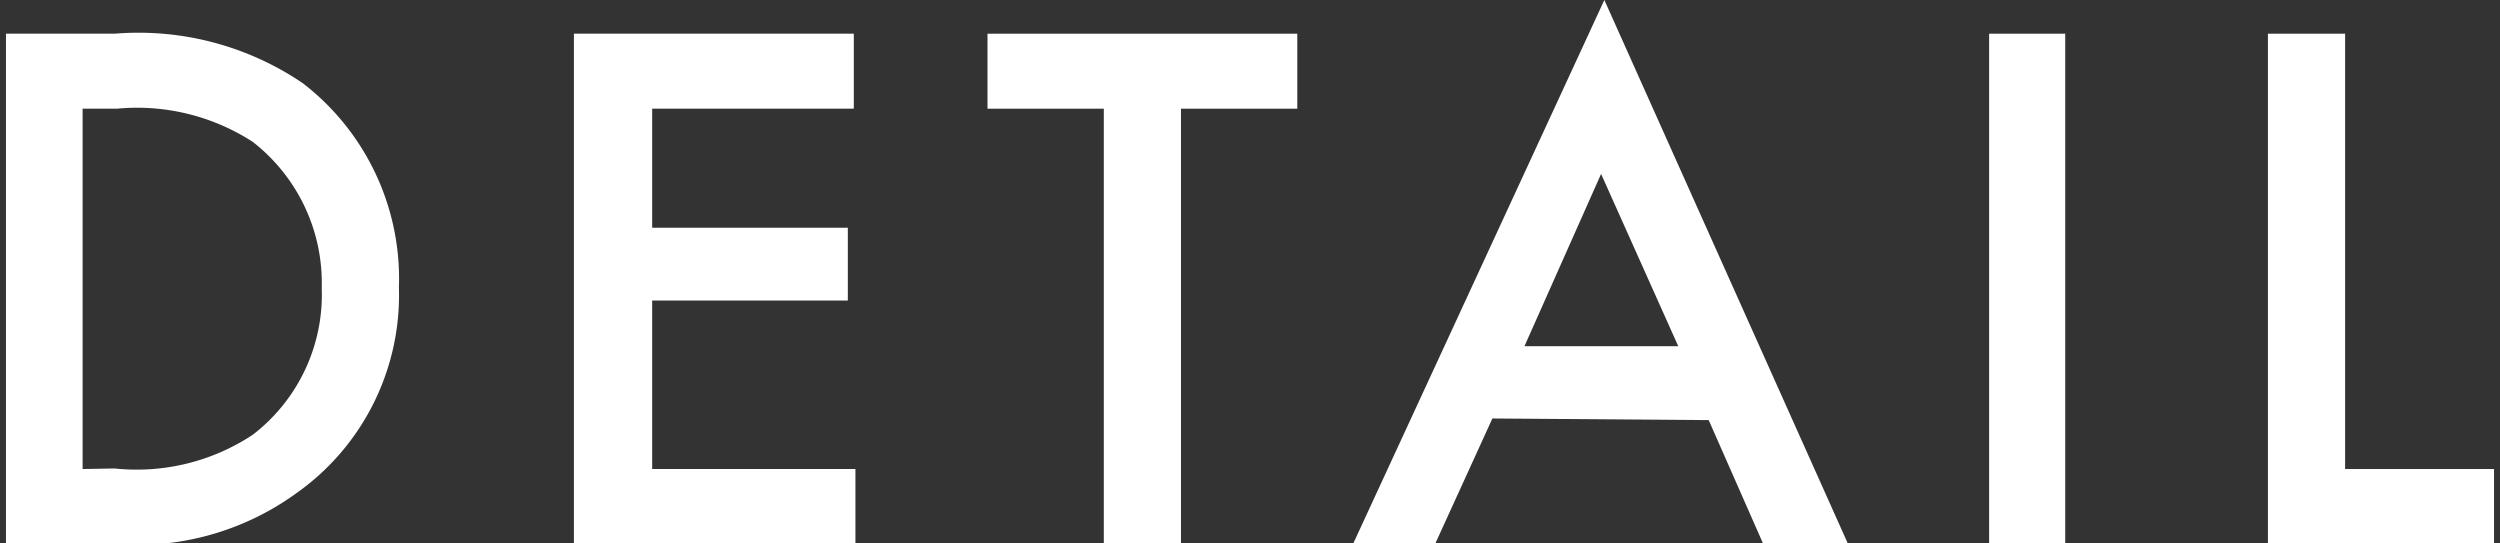 <svg xmlns="http://www.w3.org/2000/svg" width="46" height="10" viewBox="0 0 46 10">
  <rect x="0" y="0" width="46" height="10" fill="#333333" stroke="none"/>
  <defs>
    <style>
      .a {
        fill: none;
      }

      .b {
        fill: #fff;
      }
    </style>
  </defs>
  <title>com-label-detail</title>
  <g>
    <rect class="a" width="46" height="10"/>
    <g>
      <path class="b" d="M.11.62h2a5.38,5.38,0,0,1,3.46.91A4.54,4.54,0,0,1,7.34,5.29,4.46,4.46,0,0,1,5.46,9.07,5,5,0,0,1,2,10H.11Zm2,8A3.87,3.87,0,0,0,4.65,8,3.25,3.25,0,0,0,5.92,5.3,3.29,3.29,0,0,0,4.65,2.61,3.92,3.92,0,0,0,2.15,2H1.52V8.63Z"/>
      <path class="b" d="M12,2V4.19H15.6V5.53H12v3.1h3.74V10H10.56V.62h5.15V2Z"/>
      <path class="b" d="M21.73,10H20.31V2H18.17V.62h5.7V2H21.73Z"/>
      <path class="b" d="M27.46,7.7,26.41,10H24.9L29.52,0,34,10H32.44l-1-2.27Zm2-4.5L28.05,6.37h2.83Z"/>
      <path class="b" d="M38,10H36.6V.62H38Z"/>
      <path class="b" d="M43.15,8.63h2.74V10H41.73V.62h1.42Z"/>
    </g>
  </g>
</svg>
